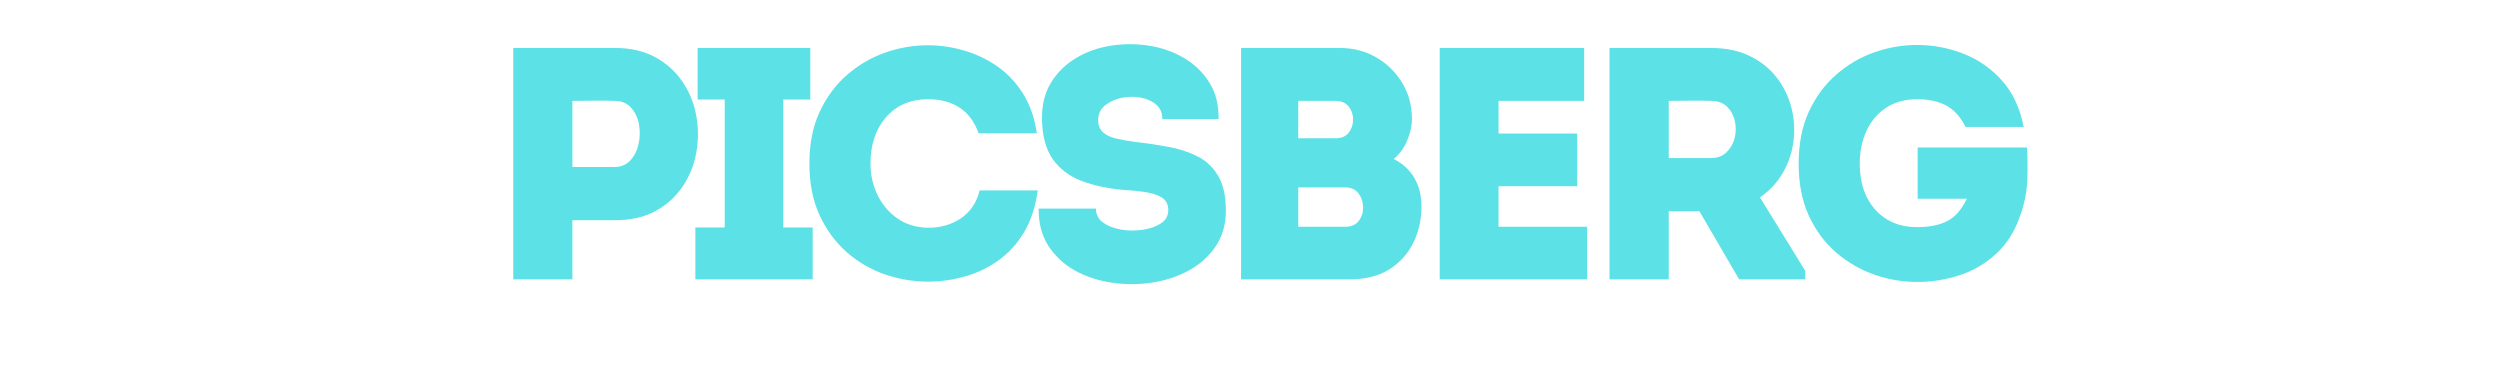 <svg xmlns="http://www.w3.org/2000/svg" xmlns:xlink="http://www.w3.org/1999/xlink" width="502" zoomAndPan="magnify" viewBox="0 0 376.5 57.75" height="77" preserveAspectRatio="xMidYMid meet" version="1.0"><defs><g/></defs><g fill="#5ce1e6" fill-opacity="1"><g transform="translate(72.861, 42.068)"><g><path d="M 13.344 0 C 11.844 0 10.348 0 8.859 0 C 7.367 0 5.895 0 4.438 0 C 4.438 -5.812 4.438 -11.617 4.438 -17.422 C 4.438 -23.234 4.438 -29.039 4.438 -34.844 C 6.957 -34.844 9.504 -34.844 12.078 -34.844 C 14.648 -34.844 17.211 -34.844 19.766 -34.844 C 22.148 -34.844 24.188 -34.367 25.875 -33.422 C 27.57 -32.484 28.938 -31.238 29.969 -29.688 C 31 -28.145 31.676 -26.453 32 -24.609 C 32.332 -22.773 32.332 -20.938 32 -19.094 C 31.676 -17.25 31 -15.555 29.969 -14.016 C 28.938 -12.473 27.57 -11.234 25.875 -10.297 C 24.188 -9.367 22.148 -8.906 19.766 -8.906 L 13.344 -8.906 Z M 19.719 -16.922 C 20.676 -16.922 21.461 -17.254 22.078 -17.922 C 22.691 -18.586 23.102 -19.414 23.312 -20.406 C 23.531 -21.406 23.547 -22.395 23.359 -23.375 C 23.18 -24.352 22.785 -25.18 22.172 -25.859 C 21.555 -26.535 20.738 -26.875 19.719 -26.875 C 18.688 -26.914 17.625 -26.926 16.531 -26.906 C 15.438 -26.883 14.375 -26.875 13.344 -26.875 C 13.344 -25.945 13.344 -24.883 13.344 -23.688 C 13.344 -22.5 13.344 -21.316 13.344 -20.141 C 13.344 -18.961 13.344 -17.891 13.344 -16.922 Z M 19.719 -16.922 "/></g></g></g><g fill="#5ce1e6" fill-opacity="1"><g transform="translate(103.174, 42.068)"><g><path d="M 14.781 -7.812 L 19.219 -7.812 C 19.219 -6.352 19.219 -5.066 19.219 -3.953 C 19.219 -2.848 19.219 -1.531 19.219 0 C 16.258 0 13.312 0 10.375 0 C 7.438 0 4.492 0 1.547 0 C 1.547 -1.531 1.547 -2.848 1.547 -3.953 C 1.547 -5.066 1.547 -6.352 1.547 -7.812 L 5.969 -7.812 L 5.969 -27.078 L 1.891 -27.078 C 1.891 -28.578 1.891 -29.879 1.891 -30.984 C 1.891 -32.098 1.891 -33.383 1.891 -34.844 C 4.742 -34.844 7.582 -34.844 10.406 -34.844 C 13.227 -34.844 16.047 -34.844 18.859 -34.844 C 18.859 -33.383 18.859 -32.098 18.859 -30.984 C 18.859 -29.879 18.859 -28.578 18.859 -27.078 L 14.781 -27.078 Z M 14.781 -7.812 "/></g></g></g><g fill="#5ce1e6" fill-opacity="1"><g transform="translate(119.55, 42.068)"><g><path d="M 2.344 -17.422 C 2.344 -20.379 2.852 -22.969 3.875 -25.188 C 4.906 -27.414 6.273 -29.273 7.984 -30.766 C 9.691 -32.254 11.598 -33.375 13.703 -34.125 C 15.816 -34.875 17.988 -35.25 20.219 -35.25 C 22.008 -35.25 23.801 -34.988 25.594 -34.469 C 27.383 -33.957 29.051 -33.172 30.594 -32.109 C 32.133 -31.047 33.438 -29.676 34.5 -28 C 35.562 -26.32 36.258 -24.32 36.594 -22 C 35.062 -22 33.598 -22 32.203 -22 C 30.816 -22 29.359 -22 27.828 -22 C 27.191 -23.758 26.227 -25.051 24.938 -25.875 C 23.645 -26.707 22.07 -27.125 20.219 -27.125 C 17.594 -27.125 15.488 -26.227 13.906 -24.438 C 12.332 -22.645 11.547 -20.305 11.547 -17.422 C 11.547 -15.734 11.898 -14.156 12.609 -12.688 C 13.328 -11.227 14.332 -10.051 15.625 -9.156 C 16.926 -8.258 18.457 -7.797 20.219 -7.766 C 22.102 -7.766 23.75 -8.238 25.156 -9.188 C 26.57 -10.133 27.516 -11.535 27.984 -13.391 C 29.473 -13.391 30.922 -13.391 32.328 -13.391 C 33.742 -13.391 35.211 -13.391 36.734 -13.391 C 36.398 -10.93 35.711 -8.832 34.672 -7.094 C 33.629 -5.352 32.332 -3.93 30.781 -2.828 C 29.238 -1.734 27.555 -0.93 25.734 -0.422 C 23.91 0.086 22.07 0.344 20.219 0.344 C 17.988 0.344 15.816 -0.02 13.703 -0.75 C 11.598 -1.477 9.691 -2.586 7.984 -4.078 C 6.273 -5.578 4.906 -7.438 3.875 -9.656 C 2.852 -11.883 2.344 -14.473 2.344 -17.422 Z M 2.344 -17.422 "/></g></g></g><g fill="#5ce1e6" fill-opacity="1"><g transform="translate(154.443, 42.068)"><g><path d="M 10.609 -10.656 C 10.609 -9.758 10.973 -9.051 11.703 -8.531 C 12.43 -8.02 13.344 -7.672 14.438 -7.484 C 15.531 -7.305 16.613 -7.301 17.688 -7.469 C 18.77 -7.633 19.676 -7.957 20.406 -8.438 C 21.133 -8.914 21.5 -9.57 21.5 -10.406 C 21.5 -11.238 21.207 -11.852 20.625 -12.25 C 20.051 -12.645 19.281 -12.926 18.312 -13.094 C 17.352 -13.258 16.297 -13.375 15.141 -13.438 C 12.609 -13.633 10.395 -14.086 8.5 -14.797 C 6.613 -15.516 5.145 -16.617 4.094 -18.109 C 3.051 -19.609 2.516 -21.617 2.484 -24.141 C 2.453 -26.297 2.91 -28.133 3.859 -29.656 C 4.805 -31.188 6.066 -32.414 7.641 -33.344 C 9.211 -34.281 10.953 -34.895 12.859 -35.188 C 14.773 -35.488 16.688 -35.488 18.594 -35.188 C 20.5 -34.895 22.25 -34.281 23.844 -33.344 C 25.438 -32.414 26.711 -31.188 27.672 -29.656 C 28.641 -28.133 29.109 -26.297 29.078 -24.141 C 27.516 -24.141 26.094 -24.141 24.812 -24.141 C 23.539 -24.141 22.141 -24.141 20.609 -24.141 C 20.609 -25.066 20.289 -25.797 19.656 -26.328 C 19.031 -26.859 18.242 -27.207 17.297 -27.375 C 16.348 -27.539 15.398 -27.523 14.453 -27.328 C 13.516 -27.129 12.711 -26.77 12.047 -26.25 C 11.379 -25.738 11.016 -25.07 10.953 -24.25 C 10.891 -23.383 11.102 -22.707 11.594 -22.219 C 12.094 -21.738 12.773 -21.398 13.641 -21.203 C 14.504 -21.004 15.453 -20.836 16.484 -20.703 C 18.203 -20.504 19.875 -20.254 21.5 -19.953 C 23.125 -19.66 24.594 -19.18 25.906 -18.516 C 27.219 -17.848 28.254 -16.867 29.016 -15.578 C 29.785 -14.285 30.172 -12.547 30.172 -10.359 C 30.172 -8.266 29.656 -6.461 28.625 -4.953 C 27.594 -3.441 26.238 -2.227 24.562 -1.312 C 22.883 -0.406 21.035 0.195 19.016 0.5 C 16.992 0.801 14.977 0.801 12.969 0.5 C 10.957 0.195 9.125 -0.406 7.469 -1.312 C 5.812 -2.227 4.473 -3.469 3.453 -5.031 C 2.441 -6.594 1.953 -8.469 1.984 -10.656 C 3.484 -10.656 4.91 -10.656 6.266 -10.656 C 7.629 -10.656 9.078 -10.656 10.609 -10.656 Z M 10.609 -10.656 "/></g></g></g><g fill="#5ce1e6" fill-opacity="1"><g transform="translate(182.467, 42.068)"><g><path d="M 30.172 -24.141 C 30.172 -23.109 29.926 -22.02 29.438 -20.875 C 28.957 -19.738 28.285 -18.82 27.422 -18.125 C 28.848 -17.395 29.898 -16.414 30.578 -15.188 C 31.266 -13.957 31.609 -12.562 31.609 -11 C 31.609 -8.977 31.191 -7.133 30.359 -5.469 C 29.535 -3.812 28.328 -2.484 26.734 -1.484 C 25.141 -0.492 23.148 0 20.766 0 L 4.438 0 L 4.438 -34.844 L 19.312 -34.844 C 21.344 -34.844 23.172 -34.367 24.797 -33.422 C 26.422 -32.484 27.723 -31.207 28.703 -29.594 C 29.68 -27.988 30.172 -26.172 30.172 -24.141 Z M 20.109 -13.844 L 13.047 -13.844 L 13.047 -7.922 L 20.156 -7.922 C 21.051 -7.922 21.723 -8.219 22.172 -8.812 C 22.617 -9.406 22.832 -10.094 22.812 -10.875 C 22.801 -11.656 22.57 -12.344 22.125 -12.938 C 21.676 -13.539 21.004 -13.844 20.109 -13.844 Z M 18.625 -26.875 L 13.047 -26.875 L 13.047 -21.25 L 18.672 -21.25 C 19.566 -21.25 20.227 -21.531 20.656 -22.094 C 21.094 -22.664 21.312 -23.32 21.312 -24.062 C 21.312 -24.812 21.086 -25.469 20.641 -26.031 C 20.191 -26.594 19.52 -26.875 18.625 -26.875 Z M 18.625 -26.875 "/></g></g></g><g fill="#5ce1e6" fill-opacity="1"><g transform="translate(212.382, 42.068)"><g><path d="M 26.188 -34.844 C 26.188 -33.551 26.188 -32.238 26.188 -30.906 C 26.188 -29.582 26.188 -28.238 26.188 -26.875 C 24.457 -26.875 22.945 -26.875 21.656 -26.875 C 20.363 -26.875 19.078 -26.875 17.797 -26.875 C 16.516 -26.875 15.016 -26.875 13.297 -26.875 L 13.297 -21.953 L 25.141 -21.953 C 25.141 -20.629 25.141 -19.312 25.141 -18 C 25.141 -16.688 25.141 -15.363 25.141 -14.031 L 13.297 -14.031 C 13.297 -13.008 13.297 -12 13.297 -11 C 13.297 -10.008 13.297 -8.984 13.297 -7.922 C 15.016 -7.922 16.547 -7.922 17.891 -7.922 C 19.234 -7.922 20.594 -7.922 21.969 -7.922 C 23.352 -7.922 24.91 -7.922 26.641 -7.922 C 26.641 -6.617 26.641 -5.301 26.641 -3.969 C 26.641 -2.645 26.641 -1.32 26.641 0 C 23.91 0 21.367 0 19.016 0 C 16.66 0 14.312 0 11.969 0 C 9.633 0 7.125 0 4.438 0 C 4.438 -5.844 4.438 -11.664 4.438 -17.469 C 4.438 -23.281 4.438 -29.07 4.438 -34.844 C 7.125 -34.844 9.602 -34.844 11.875 -34.844 C 14.145 -34.844 16.414 -34.844 18.688 -34.844 C 20.969 -34.844 23.469 -34.844 26.188 -34.844 Z M 26.188 -34.844 "/></g></g></g><g fill="#5ce1e6" fill-opacity="1"><g transform="translate(238.017, 42.068)"><g><path d="M 27.031 -12.344 L 33.844 -1.297 L 33.844 0 L 23.891 0 L 17.922 -10.25 L 13.297 -10.25 L 13.297 0 C 11.797 0 10.301 0 8.812 0 C 7.32 0 5.844 0 4.375 0 C 4.375 -5.812 4.375 -11.617 4.375 -17.422 C 4.375 -23.234 4.375 -29.039 4.375 -34.844 C 6.906 -34.844 9.453 -34.844 12.016 -34.844 C 14.586 -34.844 17.133 -34.844 19.656 -34.844 C 21.945 -34.844 23.922 -34.426 25.578 -33.594 C 27.242 -32.77 28.586 -31.676 29.609 -30.312 C 30.641 -28.957 31.363 -27.457 31.781 -25.812 C 32.195 -24.164 32.297 -22.492 32.078 -20.797 C 31.867 -19.109 31.336 -17.523 30.484 -16.047 C 29.641 -14.578 28.488 -13.344 27.031 -12.344 Z M 19.656 -18.266 C 20.625 -18.266 21.406 -18.555 22 -19.141 C 22.602 -19.723 23.008 -20.438 23.219 -21.281 C 23.438 -22.125 23.445 -22.977 23.25 -23.844 C 23.051 -24.707 22.66 -25.426 22.078 -26 C 21.492 -26.582 20.688 -26.875 19.656 -26.875 C 18.633 -26.914 17.582 -26.926 16.5 -26.906 C 15.426 -26.883 14.359 -26.875 13.297 -26.875 C 13.297 -25.445 13.297 -24.004 13.297 -22.547 C 13.297 -21.086 13.297 -19.66 13.297 -18.266 Z M 19.656 -18.266 "/></g></g></g><g fill="#5ce1e6" fill-opacity="1"><g transform="translate(268.579, 42.068)"><g><path d="M 2.297 -17.422 C 2.297 -20.41 2.805 -23.016 3.828 -25.234 C 4.859 -27.461 6.227 -29.32 7.938 -30.812 C 9.645 -32.312 11.551 -33.43 13.656 -34.172 C 15.77 -34.922 17.938 -35.297 20.156 -35.297 C 22.52 -35.297 24.82 -34.863 27.062 -34 C 29.301 -33.133 31.238 -31.797 32.875 -29.984 C 34.52 -28.18 35.625 -25.836 36.188 -22.953 L 27.422 -22.953 C 26.691 -24.441 25.738 -25.508 24.562 -26.156 C 23.383 -26.801 21.914 -27.125 20.156 -27.125 C 18.301 -27.125 16.723 -26.688 15.422 -25.812 C 14.129 -24.938 13.148 -23.766 12.484 -22.297 C 11.828 -20.836 11.5 -19.211 11.5 -17.422 C 11.5 -14.535 12.285 -12.219 13.859 -10.469 C 15.441 -8.727 17.539 -7.859 20.156 -7.859 C 21.945 -7.859 23.441 -8.156 24.641 -8.75 C 25.836 -9.352 26.832 -10.484 27.625 -12.141 L 20.219 -12.141 L 20.219 -19.859 L 36.688 -19.859 C 36.789 -18.141 36.801 -16.43 36.719 -14.734 C 36.633 -13.047 36.289 -11.352 35.688 -9.656 C 34.863 -7.238 33.633 -5.289 32 -3.812 C 30.375 -2.332 28.531 -1.258 26.469 -0.594 C 24.414 0.062 22.312 0.391 20.156 0.391 C 17.938 0.391 15.77 0.02 13.656 -0.719 C 11.551 -1.469 9.645 -2.578 7.938 -4.047 C 6.227 -5.523 4.859 -7.375 3.828 -9.594 C 2.805 -11.82 2.297 -14.43 2.297 -17.422 Z M 2.297 -17.422 "/></g></g></g></svg>